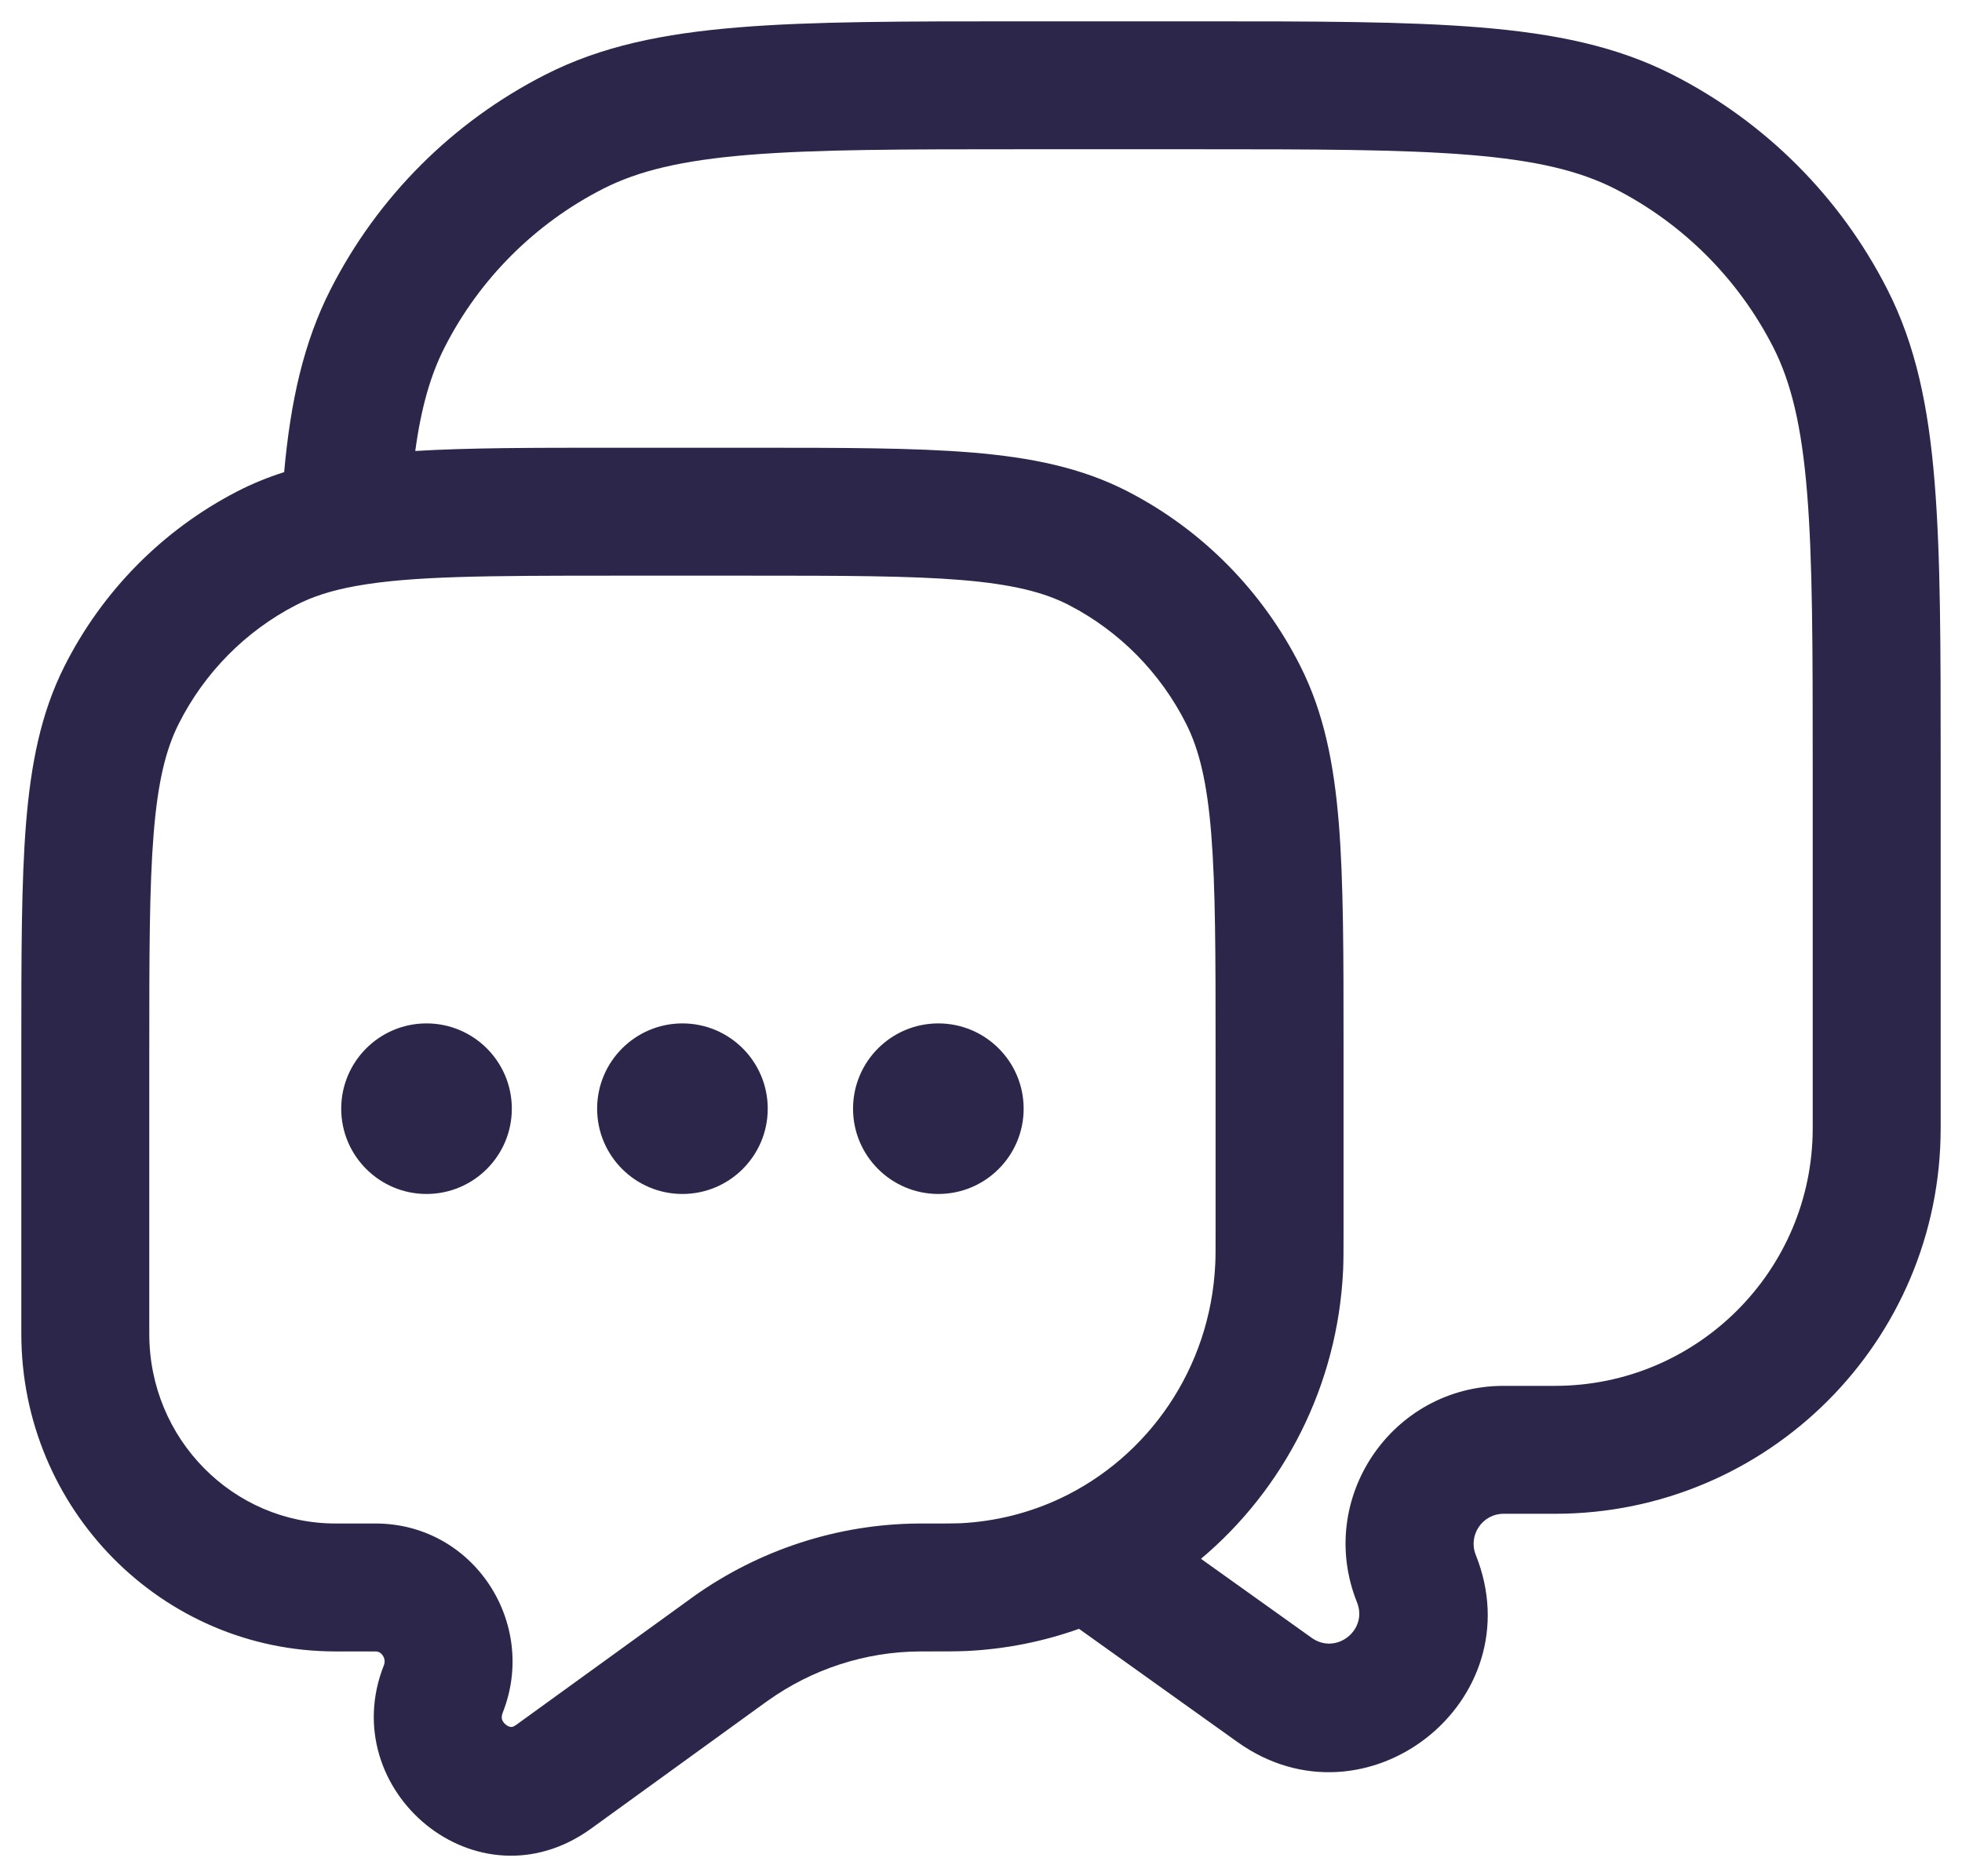<svg width="23" height="22" viewBox="0 0 23 22" fill="none" xmlns="http://www.w3.org/2000/svg">
<path fill-rule="evenodd" clip-rule="evenodd" d="M11.966 0.25H14.034C15.405 0.25 16.481 0.25 17.345 0.321C18.225 0.393 18.952 0.541 19.61 0.877C20.692 1.428 21.572 2.308 22.123 3.39C22.459 4.048 22.608 4.775 22.679 5.655C22.75 6.519 22.75 7.595 22.75 8.966V13.228C22.75 15.726 20.726 17.75 18.228 17.75H17.627C17.378 17.75 17.208 18.001 17.3 18.232C17.987 19.948 16.01 21.5 14.506 20.426L12.649 19.099C12.233 19.247 11.791 19.337 11.331 19.359C11.221 19.364 11.083 19.364 10.866 19.364H10.839L10.782 19.364C10.144 19.368 9.521 19.57 8.998 19.944L8.96 19.971L6.93 21.441C5.591 22.41 3.922 20.992 4.499 19.529C4.516 19.487 4.51 19.447 4.487 19.412C4.464 19.378 4.435 19.364 4.402 19.364H3.934C1.89 19.364 0.25 17.687 0.25 15.641L0.25 12.274C0.25 11.198 0.25 10.345 0.305 9.658C0.362 8.955 0.48 8.36 0.754 7.815C1.197 6.933 1.906 6.214 2.779 5.763C2.957 5.671 3.14 5.597 3.331 5.536C3.406 4.707 3.558 4.016 3.877 3.39C4.428 2.308 5.308 1.428 6.39 0.877C7.048 0.541 7.775 0.393 8.655 0.321C9.519 0.25 10.595 0.25 11.966 0.25ZM4.868 5.288C5.498 5.25 6.243 5.25 7.139 5.25L8.811 5.25C9.872 5.25 10.714 5.25 11.394 5.306C12.09 5.364 12.681 5.484 13.221 5.763C14.095 6.214 14.803 6.933 15.246 7.815C15.52 8.36 15.638 8.955 15.695 9.658C15.75 10.345 15.75 11.198 15.75 12.274V14.457C15.75 14.656 15.75 14.783 15.745 14.894C15.681 16.253 15.049 17.461 14.079 18.278L15.377 19.205C15.663 19.409 16.038 19.114 15.908 18.789C15.421 17.573 16.317 16.25 17.627 16.25H18.228C19.897 16.25 21.25 14.897 21.25 13.228V9C21.25 7.587 21.249 6.573 21.184 5.777C21.12 4.99 20.996 4.482 20.787 4.071C20.379 3.271 19.729 2.621 18.93 2.213C18.518 2.004 18.01 1.88 17.223 1.816C16.427 1.751 15.412 1.75 14 1.75H12C10.588 1.75 9.573 1.751 8.777 1.816C7.99 1.88 7.482 2.004 7.071 2.213C6.271 2.621 5.621 3.271 5.213 4.071C5.05 4.391 4.939 4.768 4.868 5.288ZM7.222 6.75C5.718 6.75 4.825 6.753 4.174 6.871C3.879 6.924 3.657 6.998 3.468 7.096C2.878 7.401 2.396 7.888 2.094 8.489C1.944 8.788 1.85 9.167 1.801 9.778C1.751 10.399 1.75 11.191 1.75 12.307V15.641C1.75 16.878 2.737 17.864 3.934 17.864H4.402C5.552 17.864 6.308 19.032 5.894 20.08C5.877 20.124 5.882 20.148 5.885 20.161C5.891 20.18 5.905 20.203 5.93 20.223C5.955 20.243 5.978 20.249 5.991 20.25C5.998 20.25 6.015 20.251 6.05 20.226L8.081 18.756L8.126 18.723C8.9 18.171 9.823 17.87 10.772 17.864L10.839 17.864C11.092 17.864 11.19 17.864 11.259 17.861C11.676 17.84 12.071 17.738 12.429 17.57C13.459 17.085 14.189 16.047 14.246 14.824C14.25 14.752 14.25 14.664 14.25 14.435V12.307C14.25 11.191 14.249 10.399 14.199 9.778C14.15 9.167 14.056 8.788 13.906 8.489C13.604 7.888 13.122 7.401 12.533 7.096C12.241 6.945 11.871 6.851 11.27 6.801C10.66 6.751 9.879 6.75 8.778 6.75H7.222Z" fill="#2D264B"/>
<path d="M6 13C6 13.552 5.552 14 5 14C4.448 14 4 13.552 4 13C4 12.448 4.448 12 5 12C5.552 12 6 12.448 6 13Z" fill="#2D264B"/>
<path d="M9 13C9 13.552 8.552 14 8 14C7.448 14 7 13.552 7 13C7 12.448 7.448 12 8 12C8.552 12 9 12.448 9 13Z" fill="#2D264B"/>
<path d="M12 13C12 13.552 11.552 14 11 14C10.448 14 10 13.552 10 13C10 12.448 10.448 12 11 12C11.552 12 12 12.448 12 13Z" fill="#2D264B"/>
</svg>
